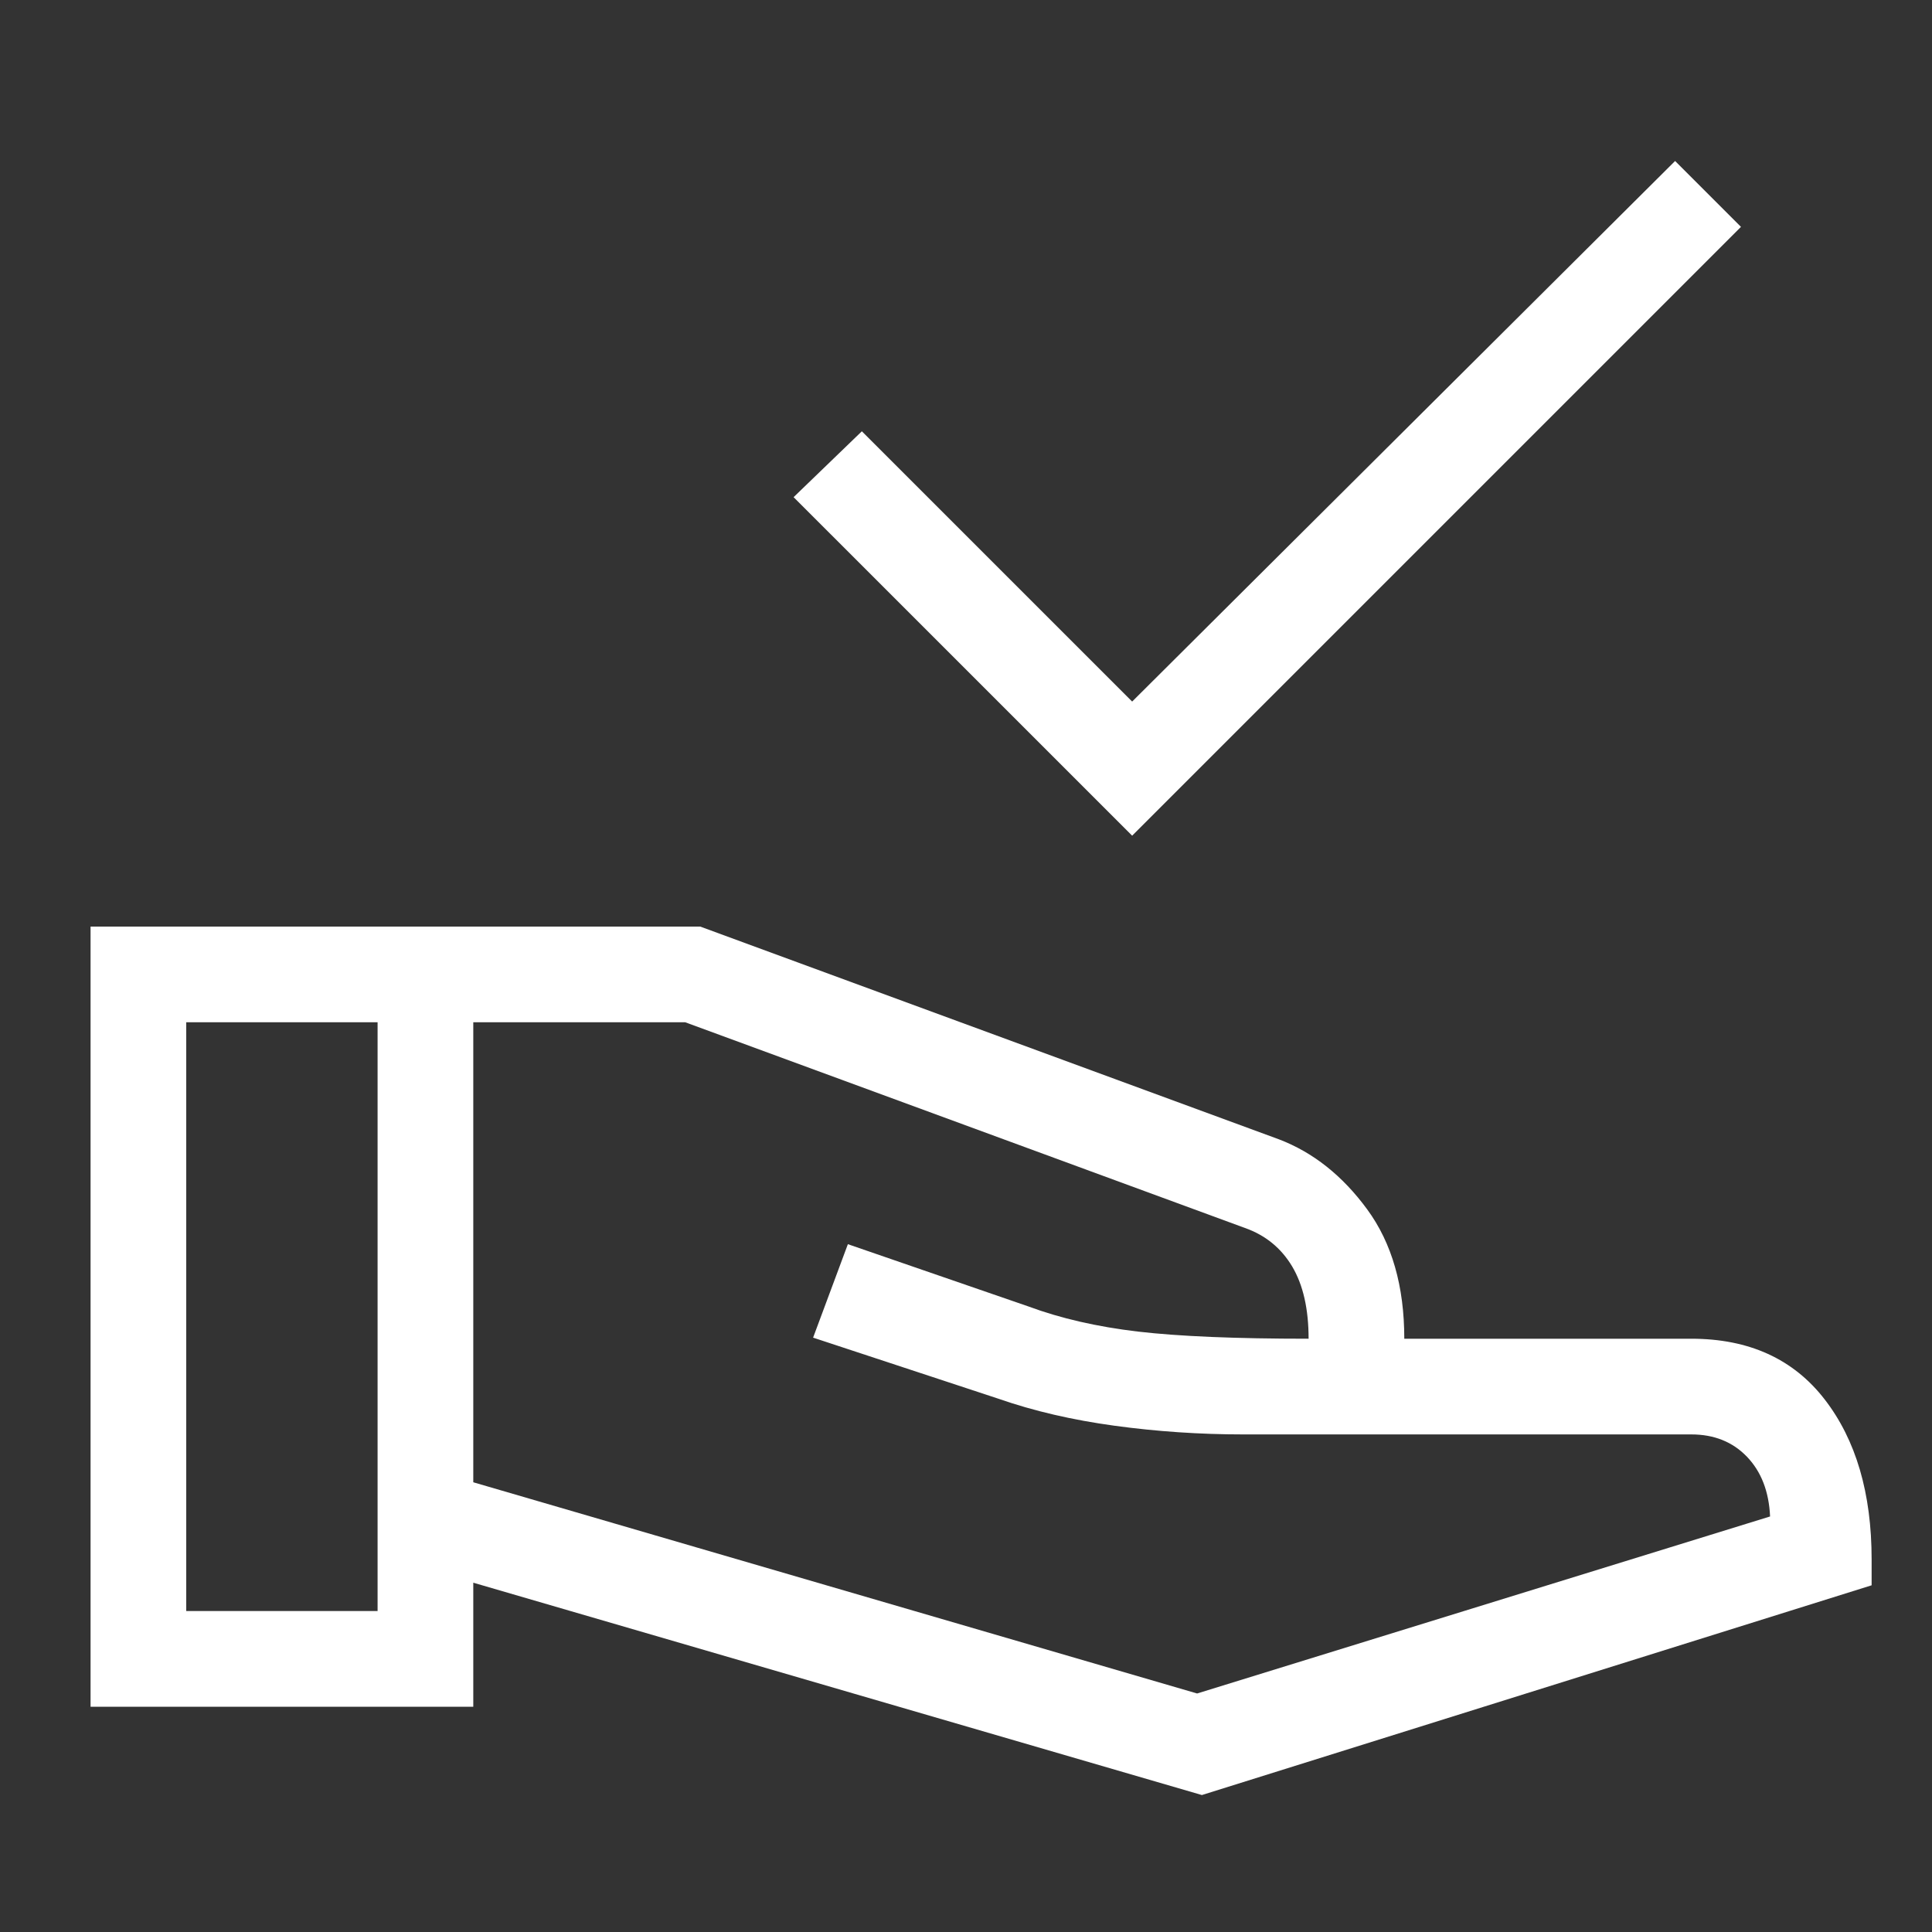 <?xml version="1.0" encoding="UTF-8"?> <svg xmlns="http://www.w3.org/2000/svg" width="64" height="64" viewBox="0 0 64 64" fill="none"><rect x="0" y="0" width="64" height="64" fill="#333333" stroke="none"/><path d="M37.504 27.683L26.289 16.469L28.55 14.287L37.504 23.24L55.49 5.333L57.672 7.515L37.504 27.683ZM39.814 59.463L15.678 52.429V56.538H3V30.695H23.199L42.362 37.74C43.495 38.171 44.472 38.945 45.291 40.063C46.109 41.18 46.519 42.608 46.519 44.347H56.027C57.937 44.347 59.41 45.018 60.446 46.359C61.482 47.7 62 49.467 62 51.661V52.515L39.814 59.463ZM6.169 53.368H12.508V33.864H6.169V53.368ZM39.656 56.099L58.636 50.235C58.599 49.41 58.344 48.751 57.871 48.257C57.397 47.764 56.783 47.517 56.027 47.517H41.179C39.745 47.517 38.327 47.421 36.925 47.23C35.523 47.039 34.239 46.741 33.073 46.334L26.935 44.311L28.087 41.215L34.06 43.275C35.133 43.673 36.344 43.951 37.693 44.11C39.042 44.268 40.927 44.347 43.349 44.347C43.349 43.36 43.167 42.562 42.804 41.952C42.44 41.343 41.919 40.918 41.24 40.678L22.699 33.864H15.678V49.102L39.656 56.099Z" fill="white"></path></svg> 
